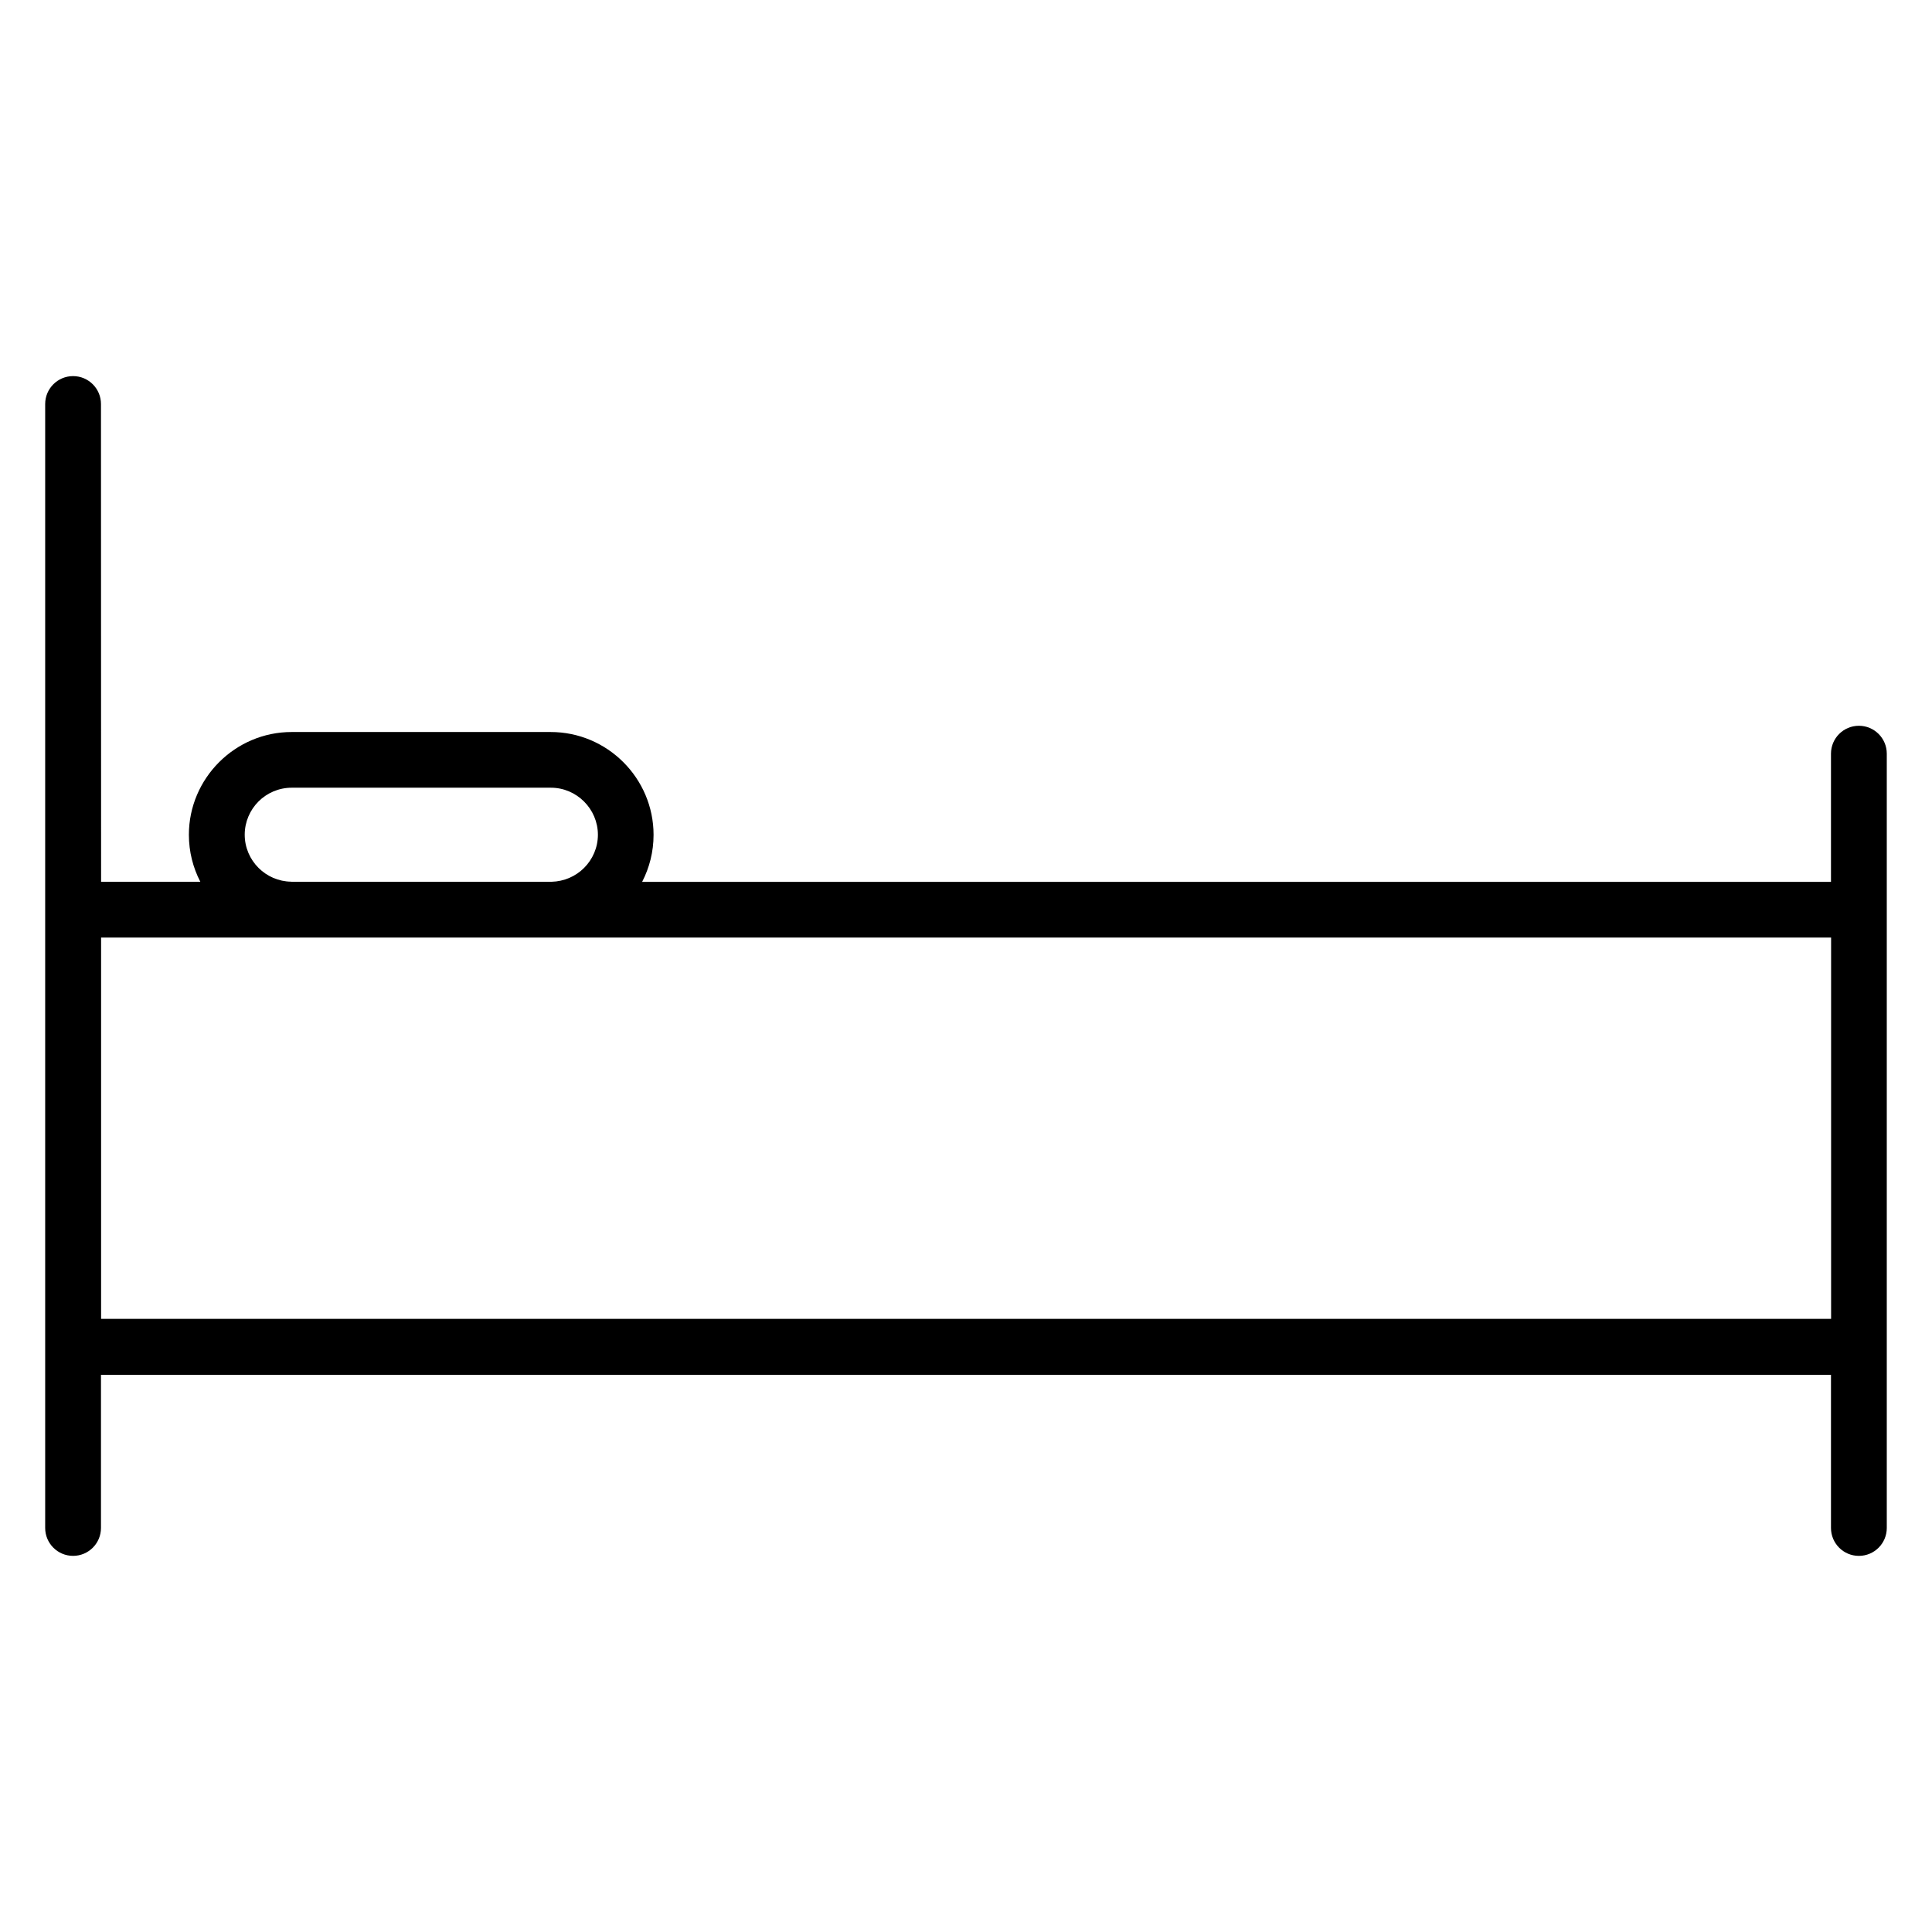 <?xml version="1.0" encoding="UTF-8"?>
<!-- Uploaded to: SVG Repo, www.svgrepo.com, Generator: SVG Repo Mixer Tools -->
<svg fill="#000000" width="800px" height="800px" version="1.1" viewBox="144 144 512 512" xmlns="http://www.w3.org/2000/svg">
 <path d="m170.79 377.68h26.297c-1.934-3.738-3.031-7.981-3.031-12.461 0-7.481 3.066-14.289 8-19.227 4.934-4.934 11.742-8 19.223-8h68.672c7.5 0 14.316 3.066 19.25 8s8 11.754 8 19.254c0 4.484-1.098 8.723-3.031 12.461h315.06v-33.977c0-4.082 3.312-7.394 7.394-7.394 4.082 0 7.394 3.312 7.394 7.394v205.2c0 4.082-3.312 7.394-7.394 7.394-4.082 0-7.394-3.312-7.394-7.394v-40.594l-458.47-0.004v40.594c0 4.082-3.312 7.394-7.394 7.394-4.082 0-7.394-3.312-7.394-7.394v-297.86c0-4.082 3.312-7.394 7.394-7.394 4.082 0 7.394 3.312 7.394 7.394zm50.359 0h68.996c3.356-0.09 6.41-1.441 8.637-3.668 2.262-2.262 3.668-5.379 3.668-8.797s-1.406-6.535-3.668-8.797c-2.262-2.262-5.375-3.668-8.797-3.668h-68.672c-3.43 0-6.555 1.398-8.812 3.648-2.25 2.262-3.648 5.383-3.648 8.812 0 3.422 1.406 6.539 3.664 8.797 2.223 2.215 5.281 3.606 8.652 3.648zm408.11 14.789h-458.47v101.04h458.47z" fill-rule="evenodd"/>
</svg>